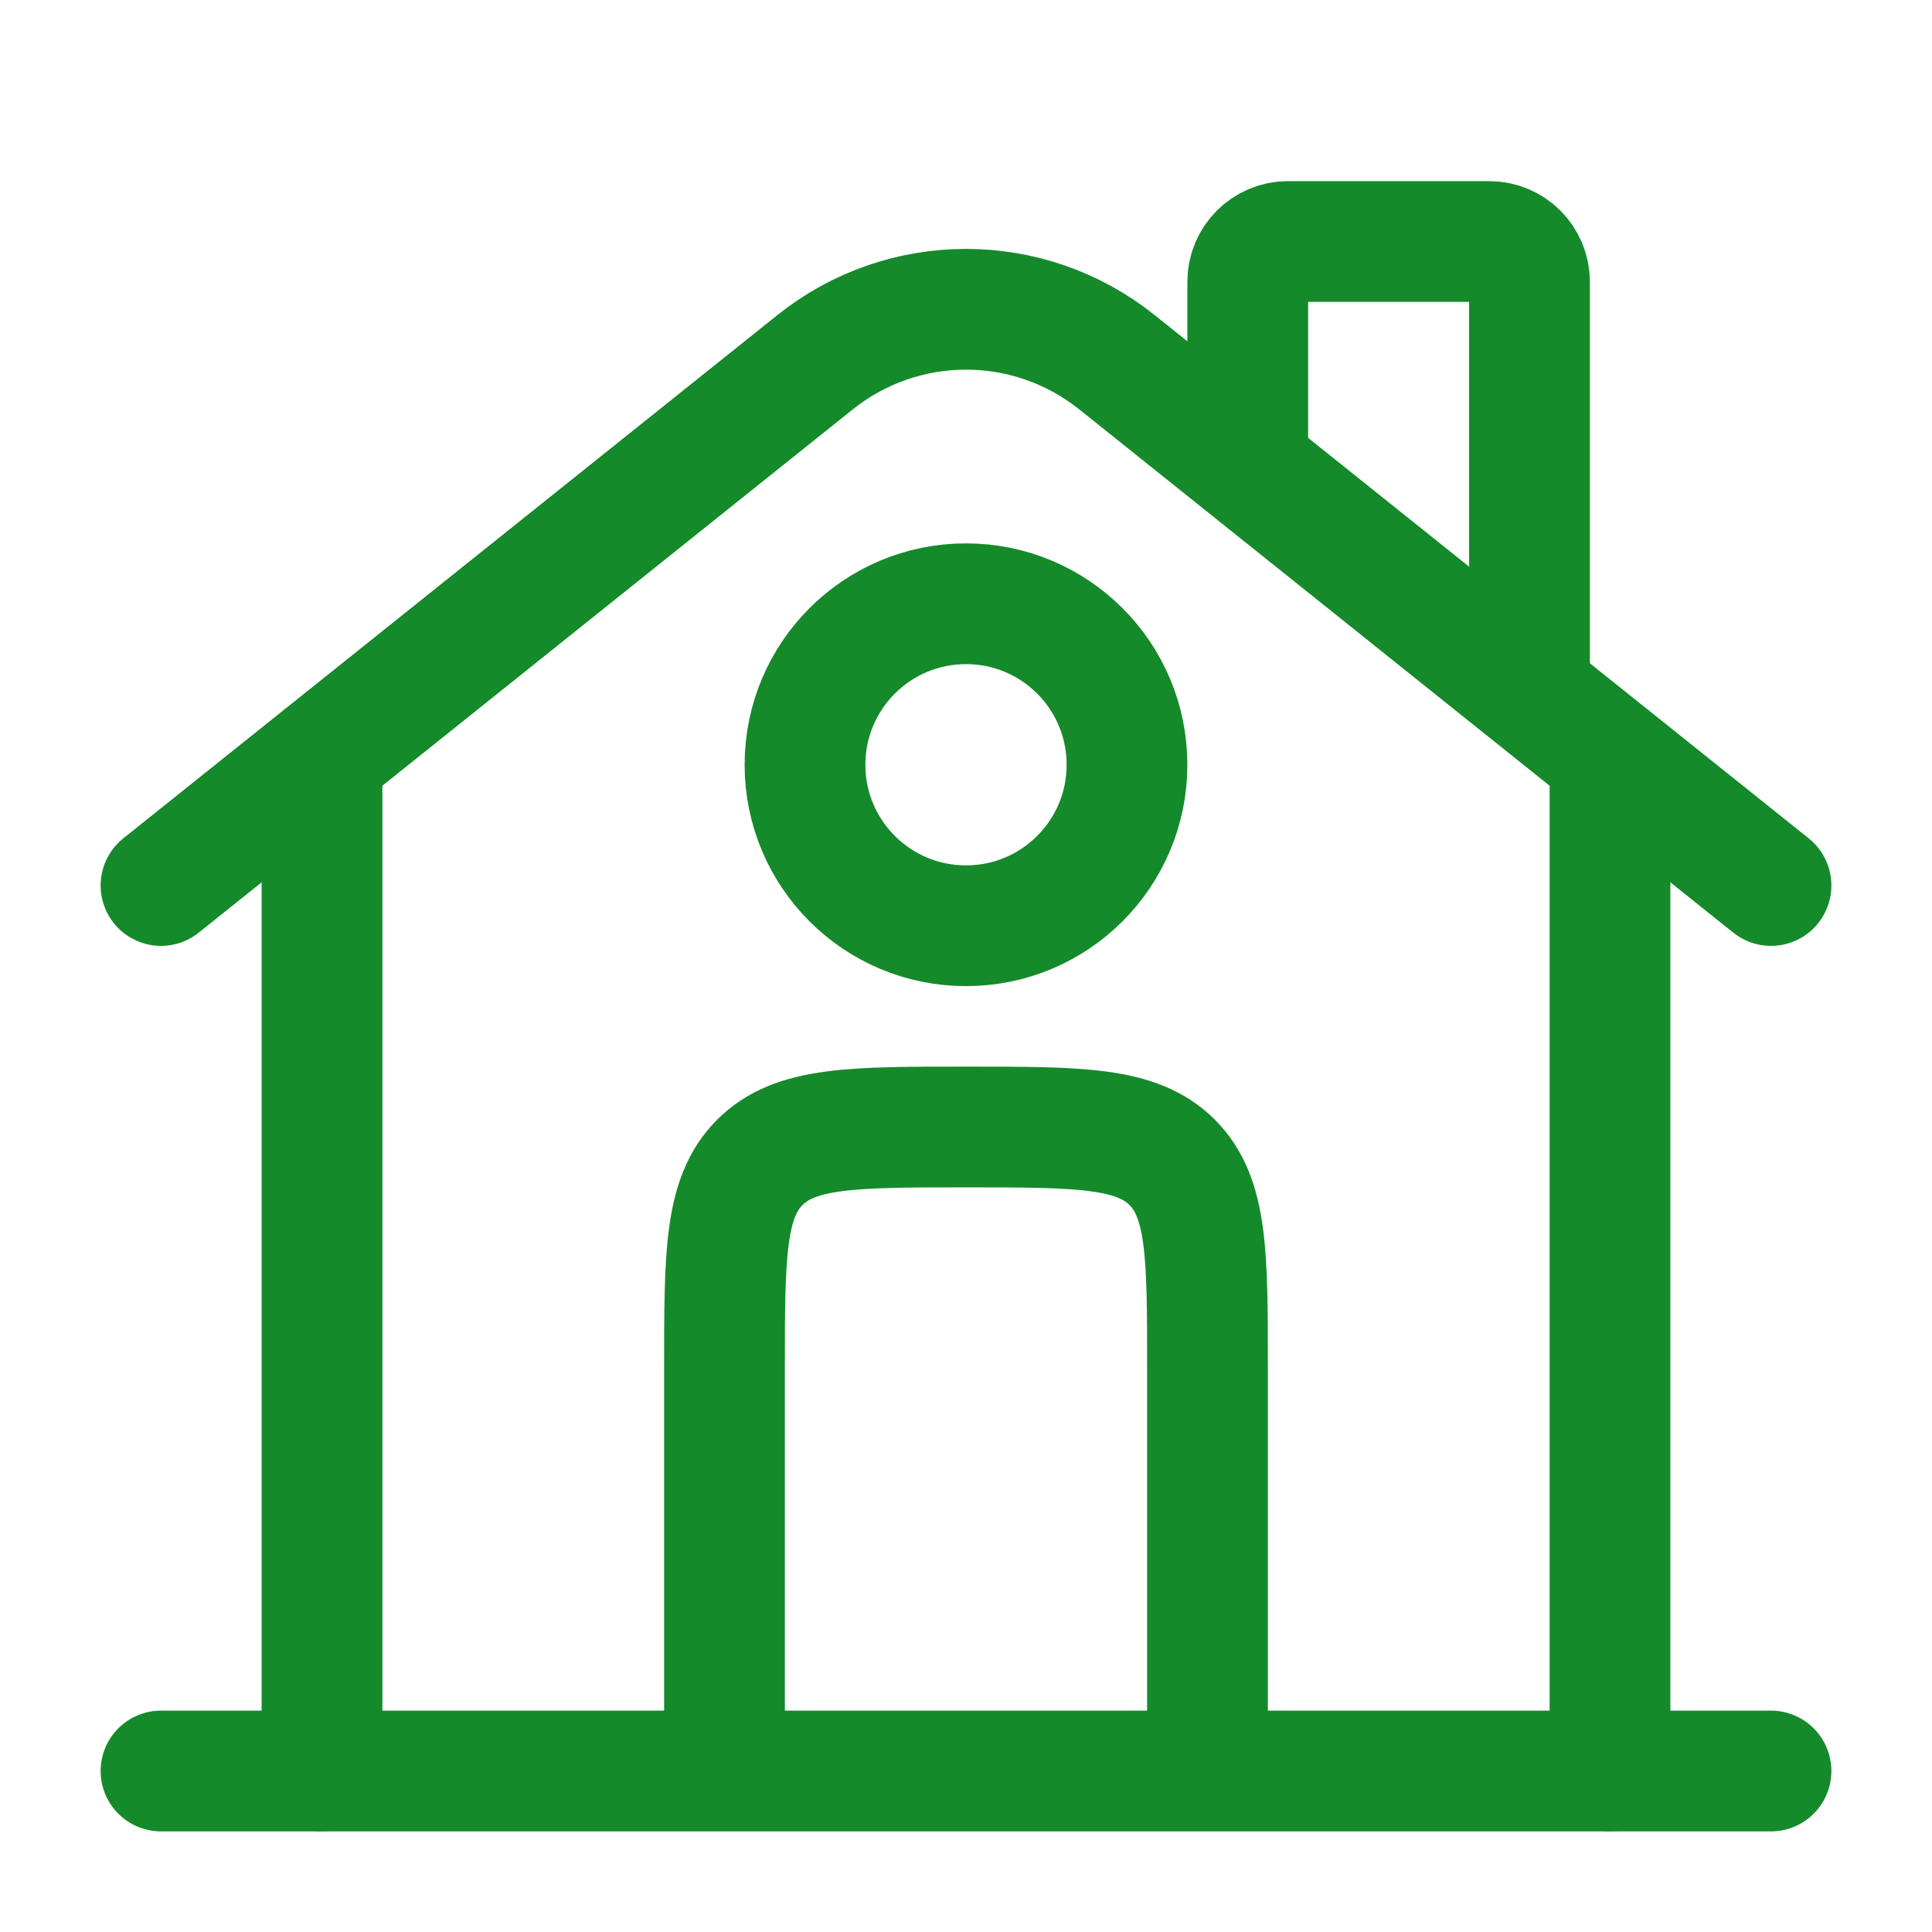 <?xml version="1.0" encoding="UTF-8"?> <svg xmlns="http://www.w3.org/2000/svg" width="800px" height="800px" viewBox="0 0 24 24" fill="none"> <path d="M22 22L2 22" stroke="#158A2A" stroke-width="1.5" stroke-linecap="round"></path> <path d="M2 11L10.126 4.499C11.222 3.623 12.778 3.623 13.874 4.499L22 11" stroke="#158A2A" stroke-width="1.5" stroke-linecap="round"></path> <path d="M15.5 5.5V3.5C15.5 3.224 15.724 3 16 3H18.5C18.776 3 19 3.224 19 3.5V8.5" stroke="#158A2A" stroke-width="1.5" stroke-linecap="round"></path> <path d="M4 22V9.5" stroke="#158A2A" stroke-width="1.5" stroke-linecap="round"></path> <path d="M20 22V9.5" stroke="#158A2A" stroke-width="1.5" stroke-linecap="round"></path> <path d="M15 22V17C15 15.586 15 14.879 14.561 14.439C14.121 14 13.414 14 12 14C10.586 14 9.879 14 9.439 14.439C9 14.879 9 15.586 9 17V22" stroke="#158A2A" stroke-width="1.5"></path> <path d="M14 9.5C14 10.605 13.105 11.5 12 11.5C10.895 11.5 10 10.605 10 9.5C10 8.395 10.895 7.5 12 7.5C13.105 7.5 14 8.395 14 9.5Z" stroke="#158A2A" stroke-width="1.5"></path> </svg> 
